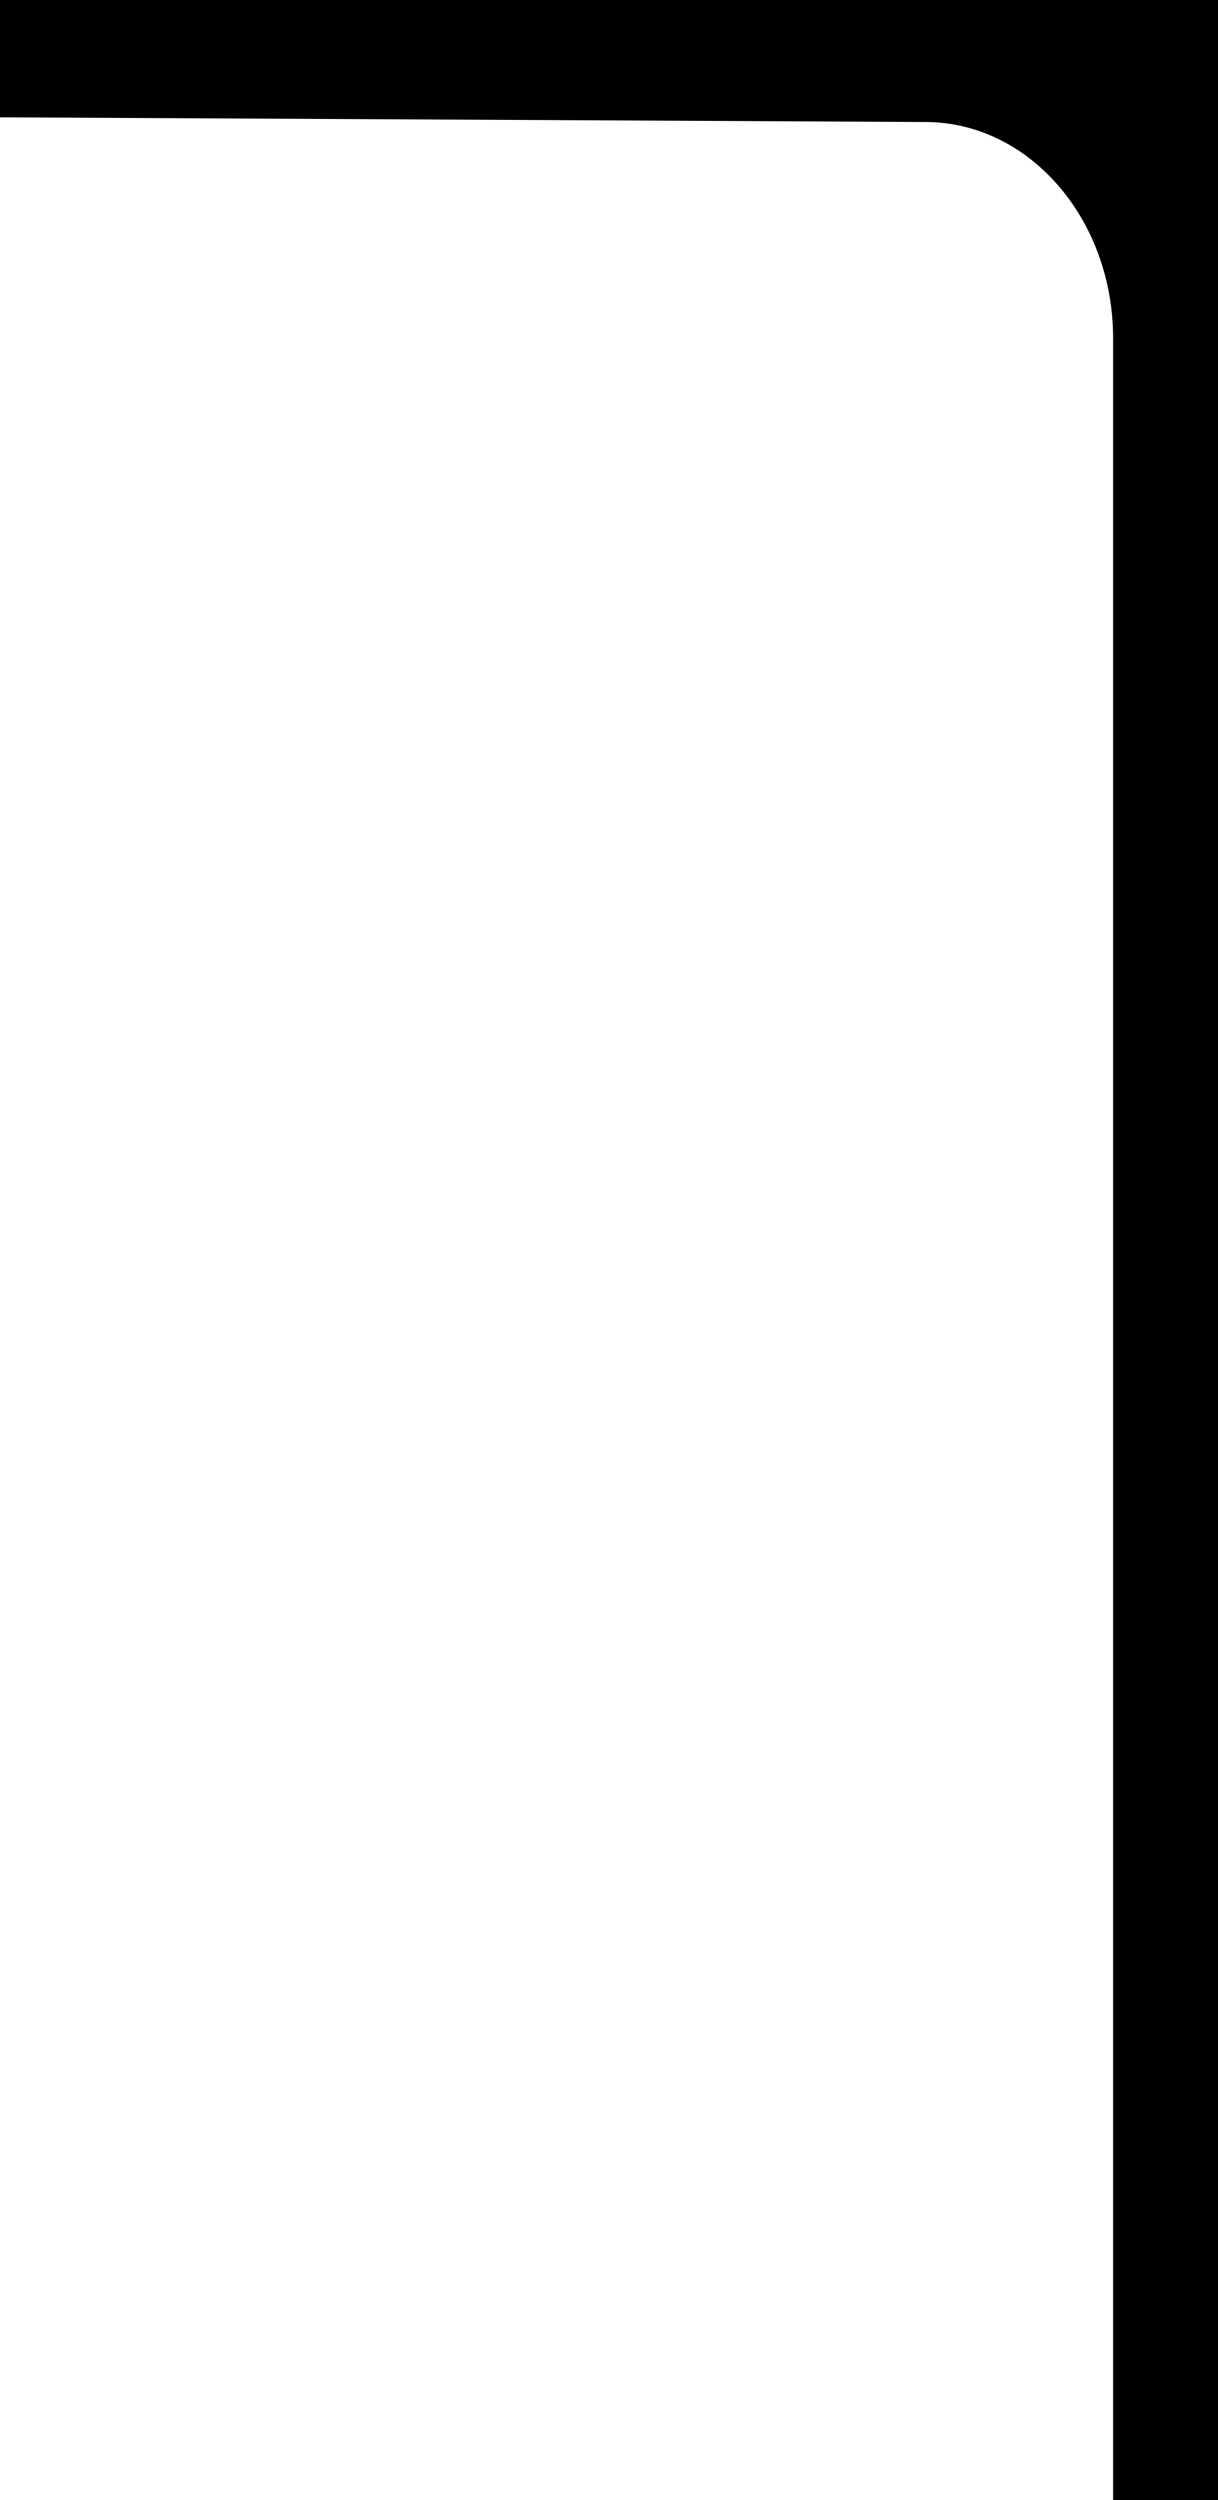 <?xml version="1.0" encoding="UTF-8"?> <svg xmlns="http://www.w3.org/2000/svg" id="Layer_1" data-name="Layer 1" viewBox="0 0 984.51 2019.85"> <path d="M984.51,2019.85H899.72V273.28c0-96.48-68-174.7-151.87-174.7L0,94.79V0H984.51Z"></path> </svg> 